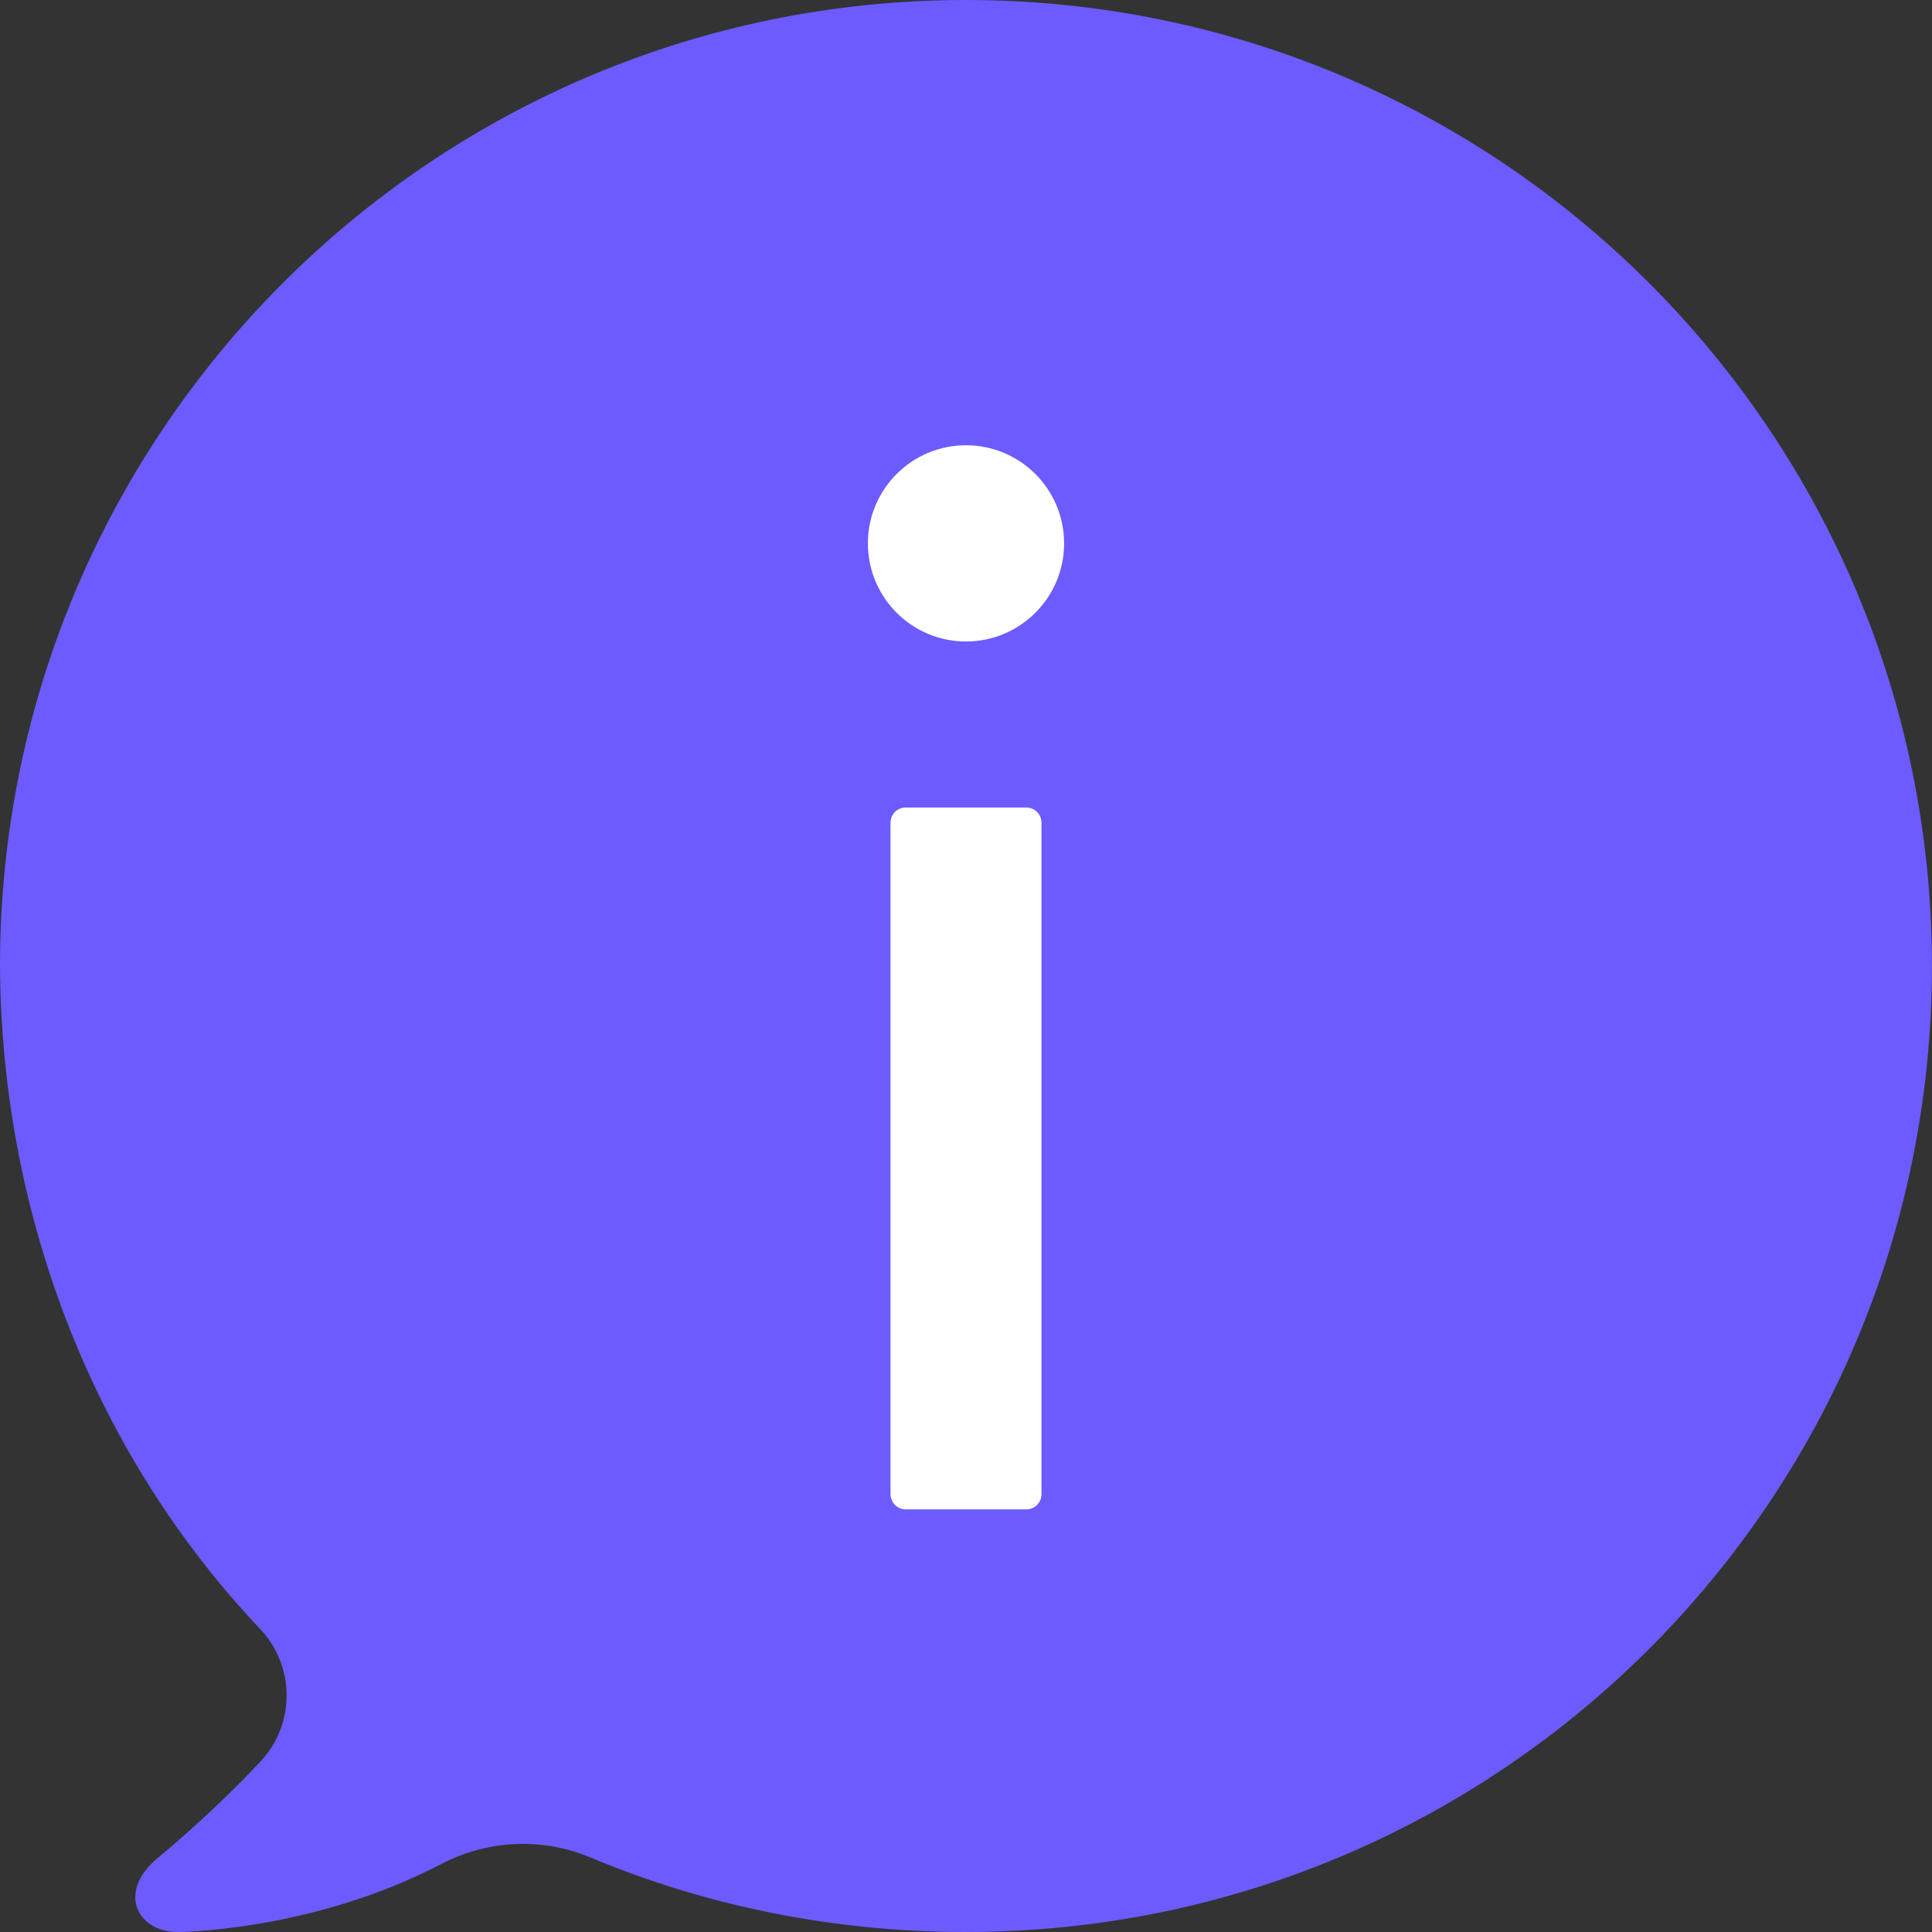 <?xml version="1.0" encoding="UTF-8"?>
<svg id="Layer_1" data-name="Layer 1" xmlns="http://www.w3.org/2000/svg" viewBox="0 0 256 256">
  <rect x="0" y="0" width="256" height="256" fill="#333333" stroke="none"/>
  <defs>
    <style>
      .cls-1 {
        fill: #fff;
      }

      .cls-2 {
        fill: #6c5bff;
      }
    </style>
  </defs>
  <g id="bubbleGroup">
    <path id="bubble" class="cls-2" d="M128,0h0C57.31,0,0,57.31,0,128c.2,33.78,12.93,65.11,34.47,87.85,4.67,4.94,4.68,12.66.01,17.6-4.27,4.52-8.82,8.79-13.61,12.77-5.4,4.49-2.68,9.78,2.65,9.78,0,0,17.67-.01,34.96-9.01,6.14-3.2,13.36-3.55,19.74-.87,15.94,6.68,32.9,9.88,49.77,9.88h0c70.69,0,128-57.31,128-128S198.69,0,128,0Z"/>
    <path id="info" class="cls-1" d="M128,59c7.18,0,13,5.82,13,13s-5.82,13-13,13-13-5.82-13-13,5.82-13,13-13ZM138,198v-89c0-1.1-.9-2-2-2h-16c-1.1,0-2,.9-2,2v89c0,1.1.9,2,2,2h16c1.1,0,2-.9,2-2Z"/>
  </g>
</svg>